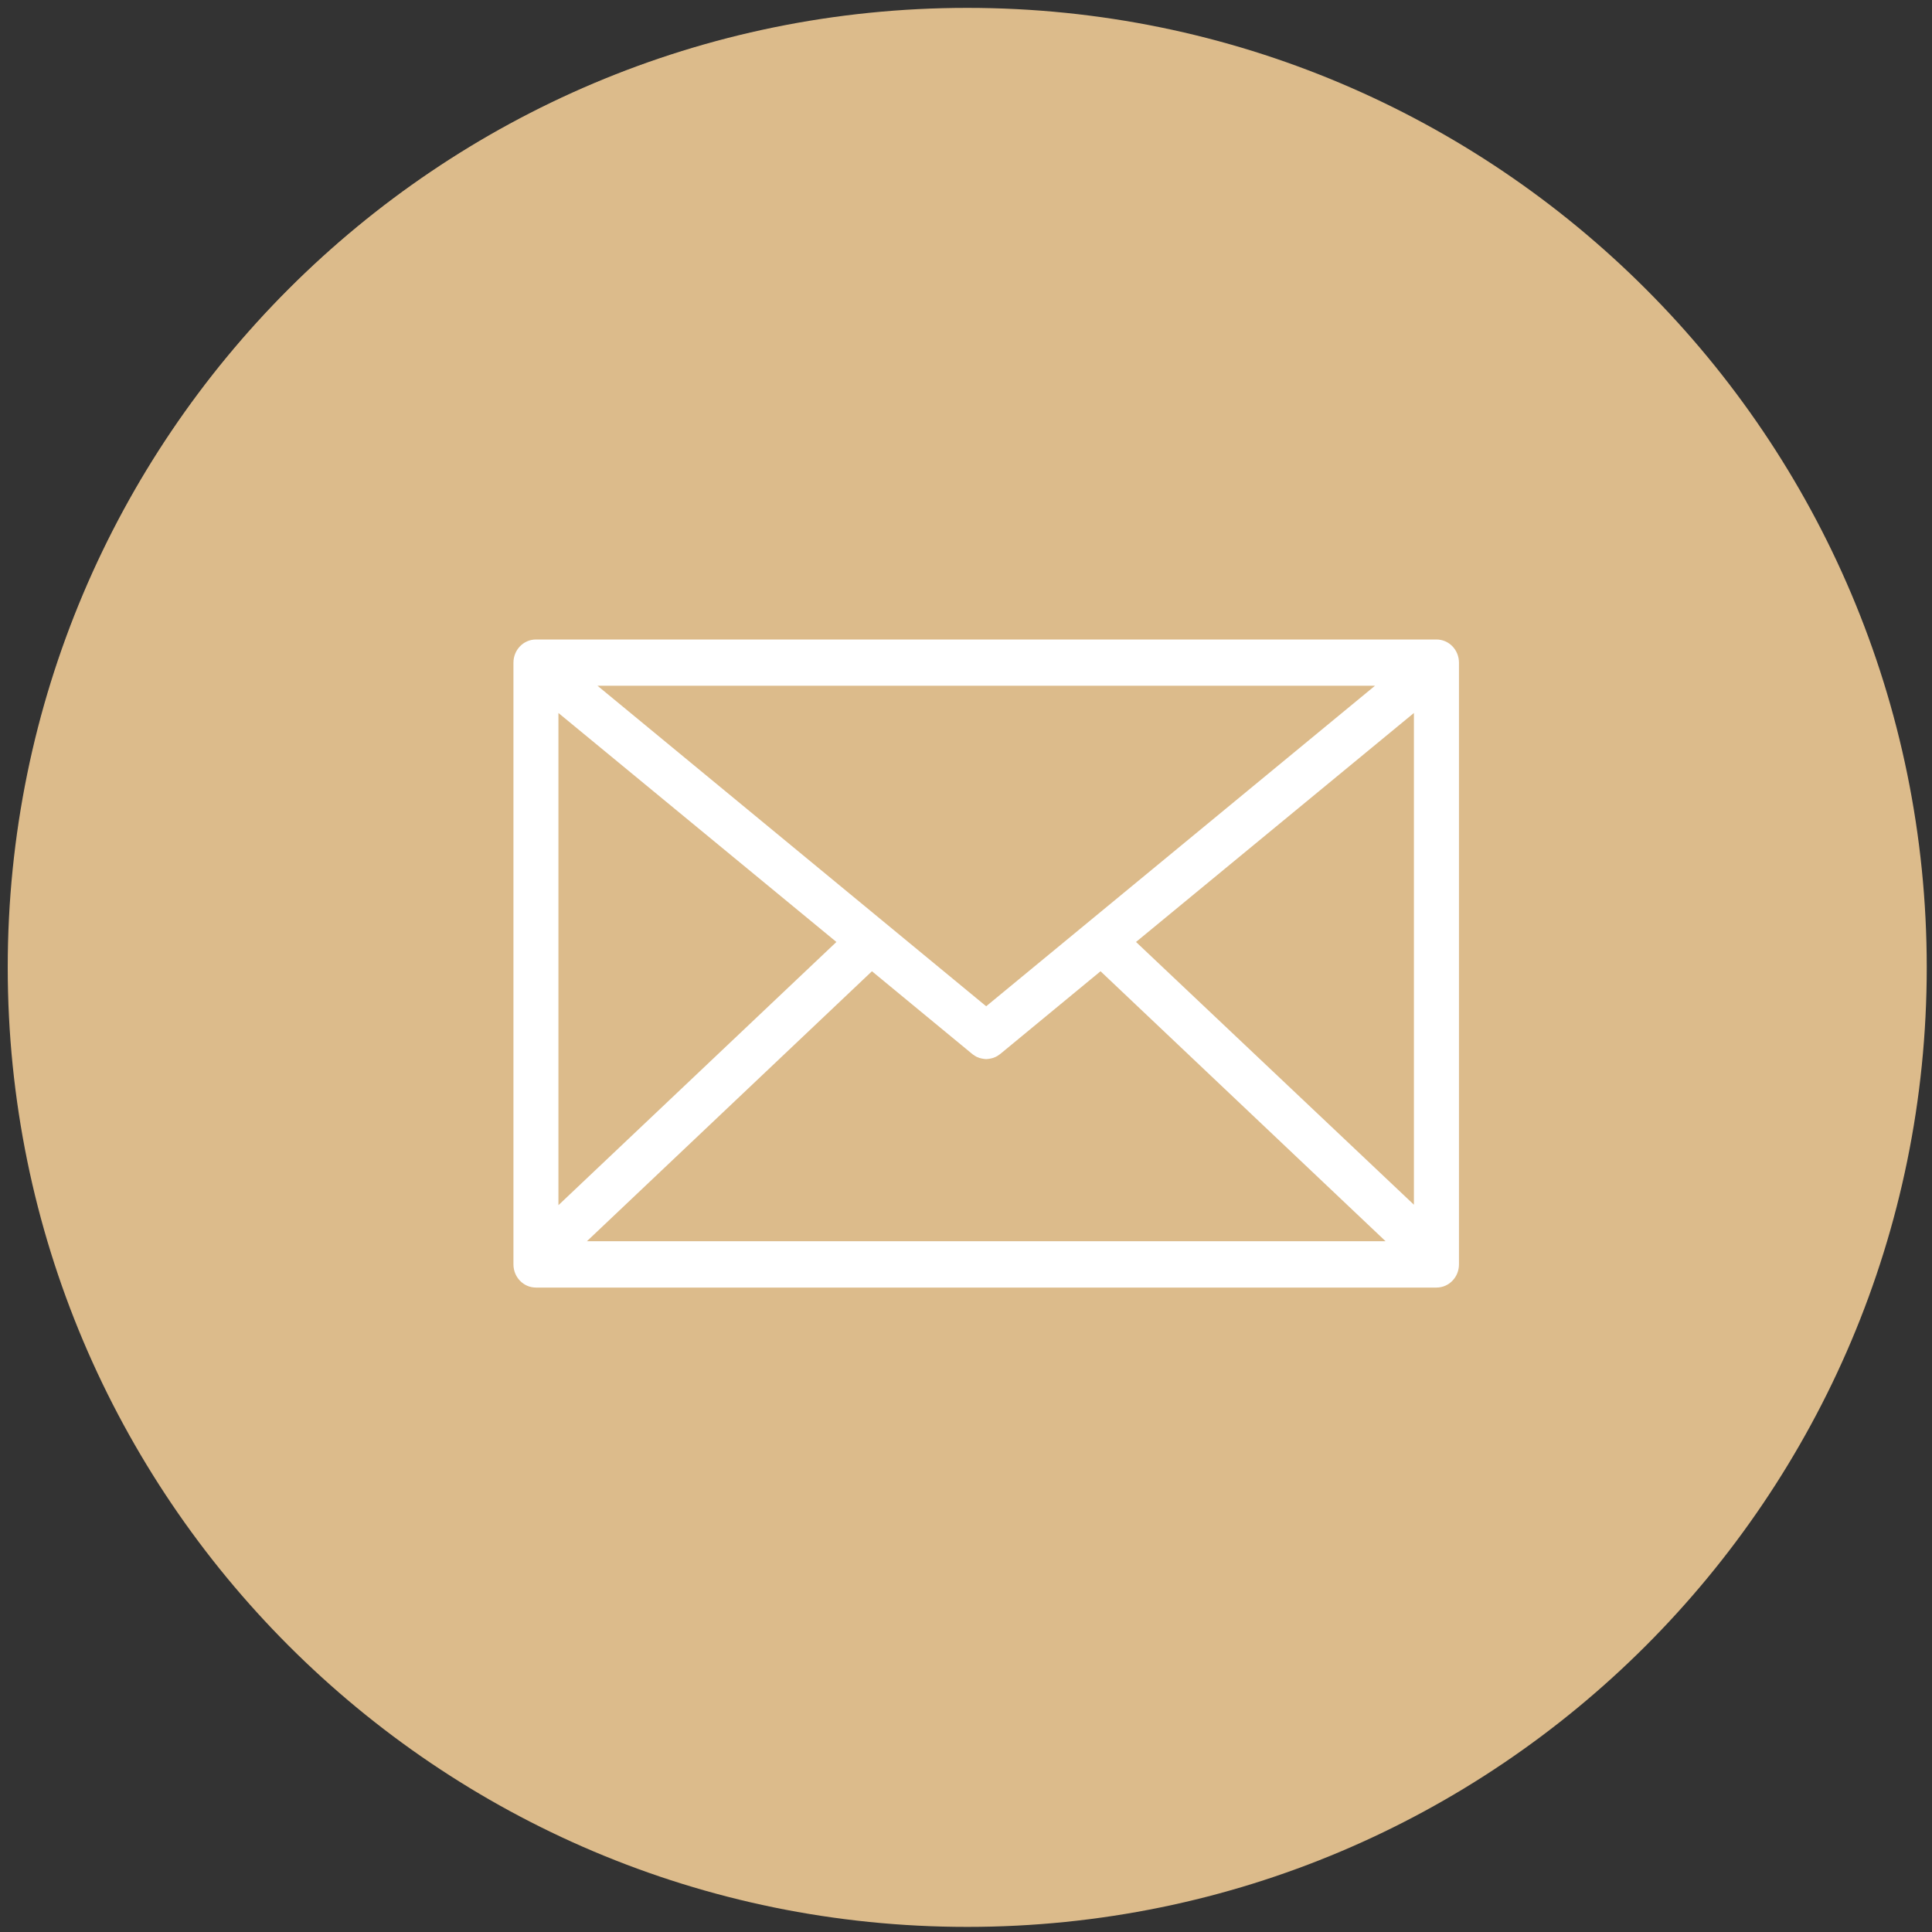 <?xml version="1.0" encoding="utf-8"?>
<!-- Generator: Adobe Illustrator 27.6.1, SVG Export Plug-In . SVG Version: 6.00 Build 0)  -->
<svg version="1.1" id="Ebene_1" xmlns="http://www.w3.org/2000/svg" xmlns:xlink="http://www.w3.org/1999/xlink" x="0px" y="0px"
	 viewBox="0 0 250 250" style="enable-background:new 0 0 250 250;" xml:space="preserve">
<rect x="0" y="0" width="250" height="250" fill="#333333" stroke="none"/>
<style type="text/css">
	.st0{clip-path:url(#SVGID_00000152962181418243620850000004241041526741777335_);fill:#B5521A;}
	.st1{clip-path:url(#SVGID_00000152962181418243620850000004241041526741777335_);fill:#FFFFFF;}
	.st2{clip-path:url(#SVGID_00000135689099382757395010000002739314123466804866_);fill:#B5521A;}
	.st3{clip-path:url(#SVGID_00000158012763259817293180000011535572042750815677_);fill:#FFFFFF;}
</style>
<g>
	<defs>
		<rect id="SVGID_1_" x="1.12" y="1.12" width="247.77" height="247.77"/>
	</defs>
	<clipPath id="SVGID_00000163763281156814345980000011454255993041191591_">
		<use xlink:href="#SVGID_1_"  style="overflow:visible;"/>
	</clipPath>
	<path style="clip-path:url(#SVGID_00000163763281156814345980000011454255993041191591_);fill:#DCBB8B;" d="M125,248.88
		c68.42,0,123.88-55.47,123.88-123.89S193.42,1.12,125,1.12S1.11,56.58,1.11,125S56.58,248.88,125,248.88"/>
	<path style="clip-path:url(#SVGID_00000163763281156814345980000011454255993041191591_);fill:#FFFFFF;" d="M155.93,141.85
		c0.57,0,1.12,0.17,1.6,0.49l14.23,9.59c0.74,0.46,1.31,1.24,1.54,2.14c0.22,0.86,0.12,1.77-0.29,2.56l-6.12,11.6
		c-3.04,5.74-8.79,9.6-14.3,9.6c-1.79,0-3.52-0.4-5.14-1.18c-36.74-17.72-55.09-37.62-70.12-76.04c-2.86-7.31,0.56-16.54,7.78-21.03
		l10.7-6.64c0.5-0.3,1.11-0.47,1.67-0.47c1.21,0,2.25,0.76,2.72,2.01l8.87,15.4c0.79,1.55,0.29,3.56-1.11,4.5l-3.11,2.15
		c-3.49,2.42-4.91,7.16-3.37,11.27c4,10.7,16.1,24.52,16.62,25.11c0.1,0.1,12.95,13.34,22.78,17.62c0.99,0.43,2.04,0.65,3.11,0.65
		c2.94,0,5.64-1.62,7.24-4.33l2-3.43C153.72,142.65,154.68,141.85,155.93,141.85 M152.21,183.36c7.98,0,15.4-4.67,19.38-12.2
		l6.12-11.59c2.34-4.45,0.92-10.13-3.18-12.69l-14.29-9.64c-1.32-0.82-2.84-1.25-4.37-1.25c-2.94,0-5.62,1.6-7.19,4.28l-2.01,3.43
		c-0.62,1-1.61,1.6-2.66,1.6c-0.39,0-0.78-0.08-1.13-0.25c-7.74-3.35-17.86-13.21-20.79-16.14c-0.14-0.16-11.87-13.43-15.55-23.3
		c-0.54-1.45-0.04-3.17,1.23-4.07l3.17-2.18c3.86-2.68,5.1-8.16,2.82-12.47l-8.98-15.68c-0.64-1.21-3.35-4.57-7.41-4.57
		c-1.41,0-2.86,0.42-4.31,1.24l-10.64,6.59c-8.91,5.55-13.26,17.16-10.36,27.61c5.11,18.4,14.74,34.93,28.64,49.14
		c13.18,15.11,28.45,25.57,45.42,31.13C148.06,183.03,150.11,183.36,152.21,183.36"/>
</g>
<g>
	<defs>
		<rect id="SVGID_00000051383963560113604800000013326501276047848077_" x="1" y="1.01" width="248.32" height="248.32"/>
	</defs>
	<clipPath id="SVGID_00000178185583968904771860000001120056680648038076_">
		<use xlink:href="#SVGID_00000051383963560113604800000013326501276047848077_"  style="overflow:visible;"/>
	</clipPath>
	<path style="clip-path:url(#SVGID_00000178185583968904771860000001120056680648038076_);fill:#DCBB8B;" d="M125.16,249.34
		c68.57,0,124.16-55.59,124.16-124.16S193.73,1.02,125.16,1.02S1,56.6,1,125.17S56.59,249.34,125.16,249.34"/>
</g>
<g>
	<defs>
		<path id="SVGID_00000072242626902893624230000005667409567566926001_" d="M125.15,1.01C56.58,1.01,1,56.61,1,125.18
			c0,68.1,54.82,123.39,122.74,124.15h2.83c67.93-0.76,122.75-56.06,122.75-124.15C249.32,56.61,193.73,1.01,125.15,1.01z"/>
	</defs>
	<clipPath id="SVGID_00000083803505894149850090000003925138679818875014_">
		<use xlink:href="#SVGID_00000072242626902893624230000005667409567566926001_"  style="overflow:visible;"/>
	</clipPath>
	<path style="clip-path:url(#SVGID_00000083803505894149850090000003925138679818875014_);fill:#FFFFFF;" d="M147,121.89
		l35.96-29.63v63.63L147,121.89z M112.83,125.68l12.96,10.69c0,0,0.01,0.01,0.02,0.01c0.03,0.03,0.06,0.05,0.08,0.07
		c0.06,0.04,0.1,0.07,0.16,0.1c0.03,0.03,0.07,0.05,0.09,0.07c0.06,0.04,0.12,0.07,0.18,0.1c0.03,0.01,0.06,0.03,0.07,0.04
		c0.09,0.04,0.19,0.07,0.28,0.11c0,0,0,0,0.01,0.01c0.08,0.02,0.18,0.06,0.27,0.07c0.02,0.01,0.05,0.02,0.07,0.02
		c0.08,0.02,0.15,0.03,0.23,0.04c0.02,0.01,0.05,0.01,0.07,0.01c0.1,0.02,0.2,0.03,0.29,0.03c0.1,0,0.2-0.01,0.3-0.03
		c0.02,0,0.05,0,0.07-0.01c0.08-0.01,0.16-0.02,0.23-0.04c0.02,0,0.05-0.01,0.07-0.02c0.09-0.01,0.19-0.05,0.27-0.07
		c0.01-0.01,0.01-0.01,0.02-0.01c0.09-0.04,0.18-0.07,0.27-0.11c0.03-0.01,0.06-0.03,0.07-0.04c0.07-0.04,0.12-0.07,0.19-0.1
		c0.03-0.02,0.07-0.04,0.09-0.07c0.05-0.03,0.1-0.07,0.15-0.1c0.04-0.03,0.07-0.05,0.09-0.07c0,0,0.01-0.01,0.02-0.01l12.96-10.69
		l36.88,34.93H75.95L112.83,125.68z M127.61,130.21L77.31,88.73h100.62L127.61,130.21z M72.26,92.26l35.97,29.63l-35.97,34.06V92.26
		z M185.88,82.75H69.35c-1.61,0-2.91,1.34-2.91,3v77.86c0,1.66,1.3,3,2.91,3h116.53c1.61,0,2.91-1.34,2.91-3V85.75
		C188.79,84.09,187.49,82.75,185.88,82.75"/>
</g>
</svg>
